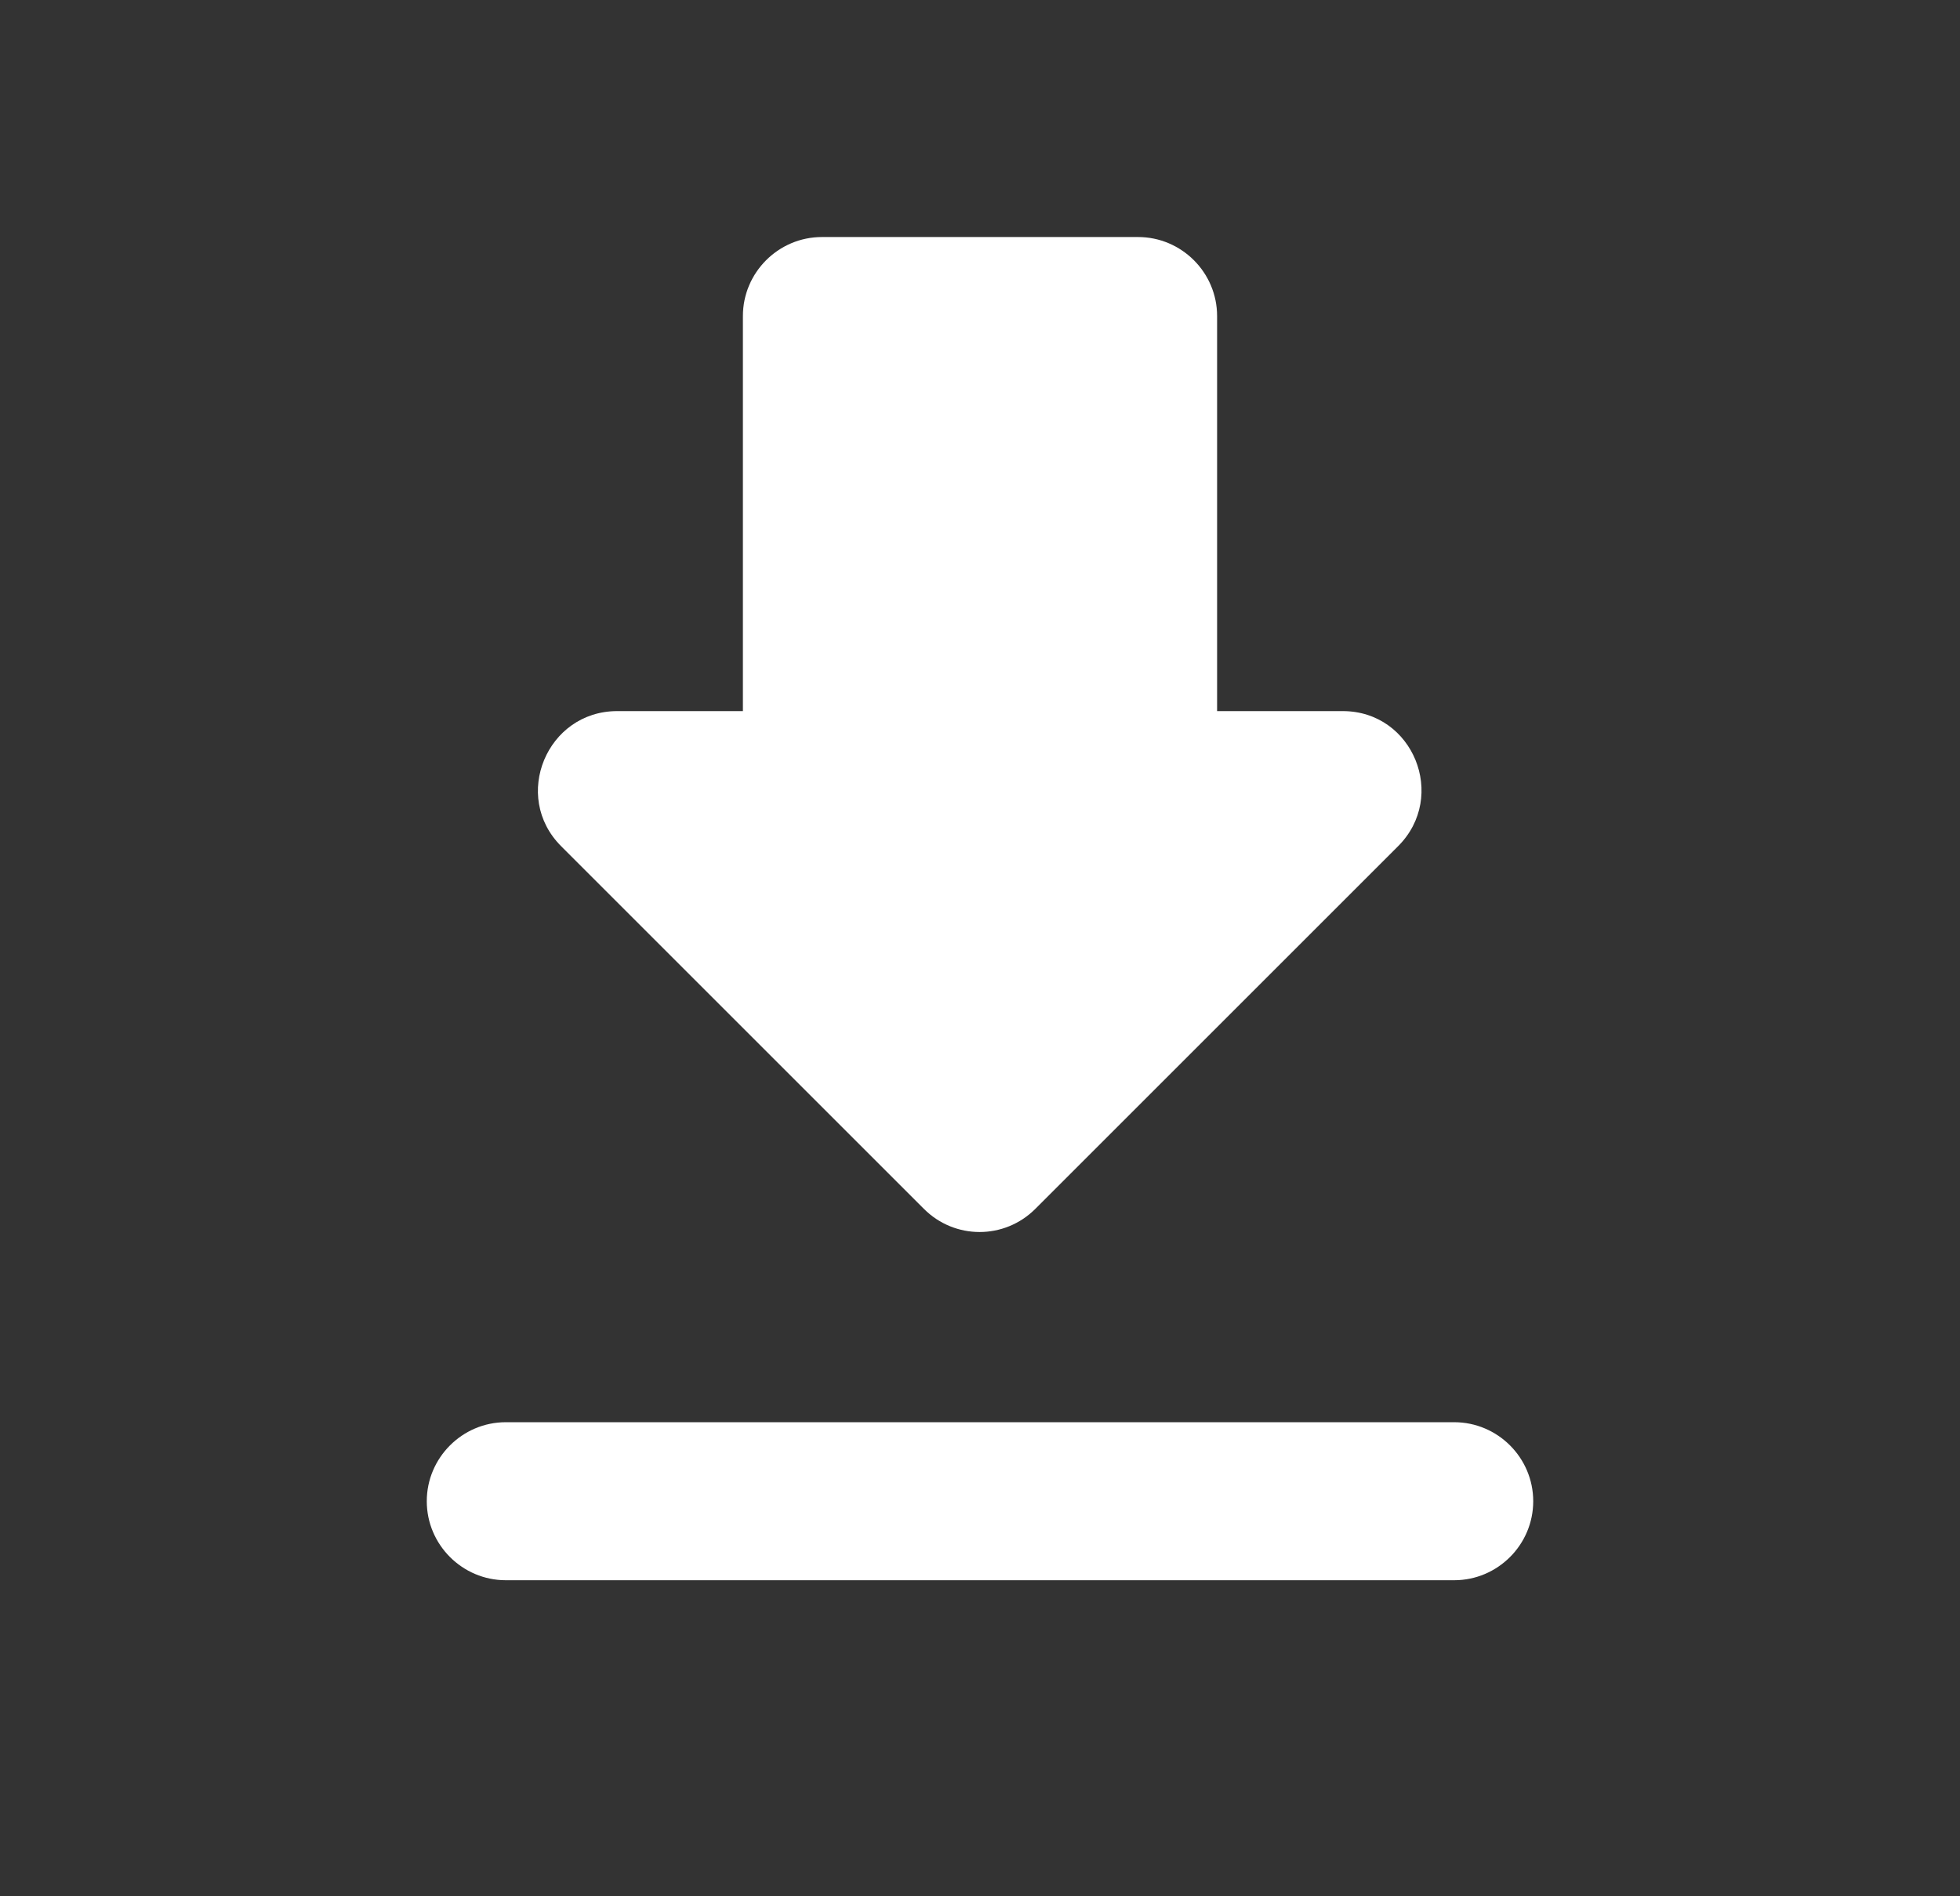 <?xml version="1.0" encoding="UTF-8"?> <svg xmlns="http://www.w3.org/2000/svg" width="31" height="30" viewBox="0 0 31 30" fill="none"><rect x="0" y="0" width="31" height="30" fill="#333333" stroke="none"/><g clip-path="url(#clip0_38_339)"><mask id="mask0_38_339" style="mask-type:luminance" maskUnits="userSpaceOnUse" x="0" y="0" width="31" height="30"><path d="M0.5 0H30.5V30H0.5V0Z" fill="white"></path></mask><g mask="url(#mask0_38_339)"><path d="M21.238 11.25H19.25V5C19.25 4.312 18.688 3.75 18 3.75H13C12.312 3.75 11.75 4.312 11.75 5V11.25H9.762C8.65 11.25 8.088 12.6 8.875 13.387L14.613 19.125C15.1 19.613 15.887 19.613 16.375 19.125L22.113 13.387C22.9 12.6 22.35 11.25 21.238 11.25ZM6.75 23.75C6.75 24.438 7.312 25 8 25H23C23.688 25 24.25 24.438 24.25 23.75C24.25 23.062 23.688 22.5 23 22.5H8C7.312 22.5 6.75 23.062 6.75 23.75Z" fill="white"></path></g></g><defs><clipPath id="clip0_38_339"><rect width="30" height="30" fill="white" transform="translate(0.5)"></rect></clipPath></defs></svg> 